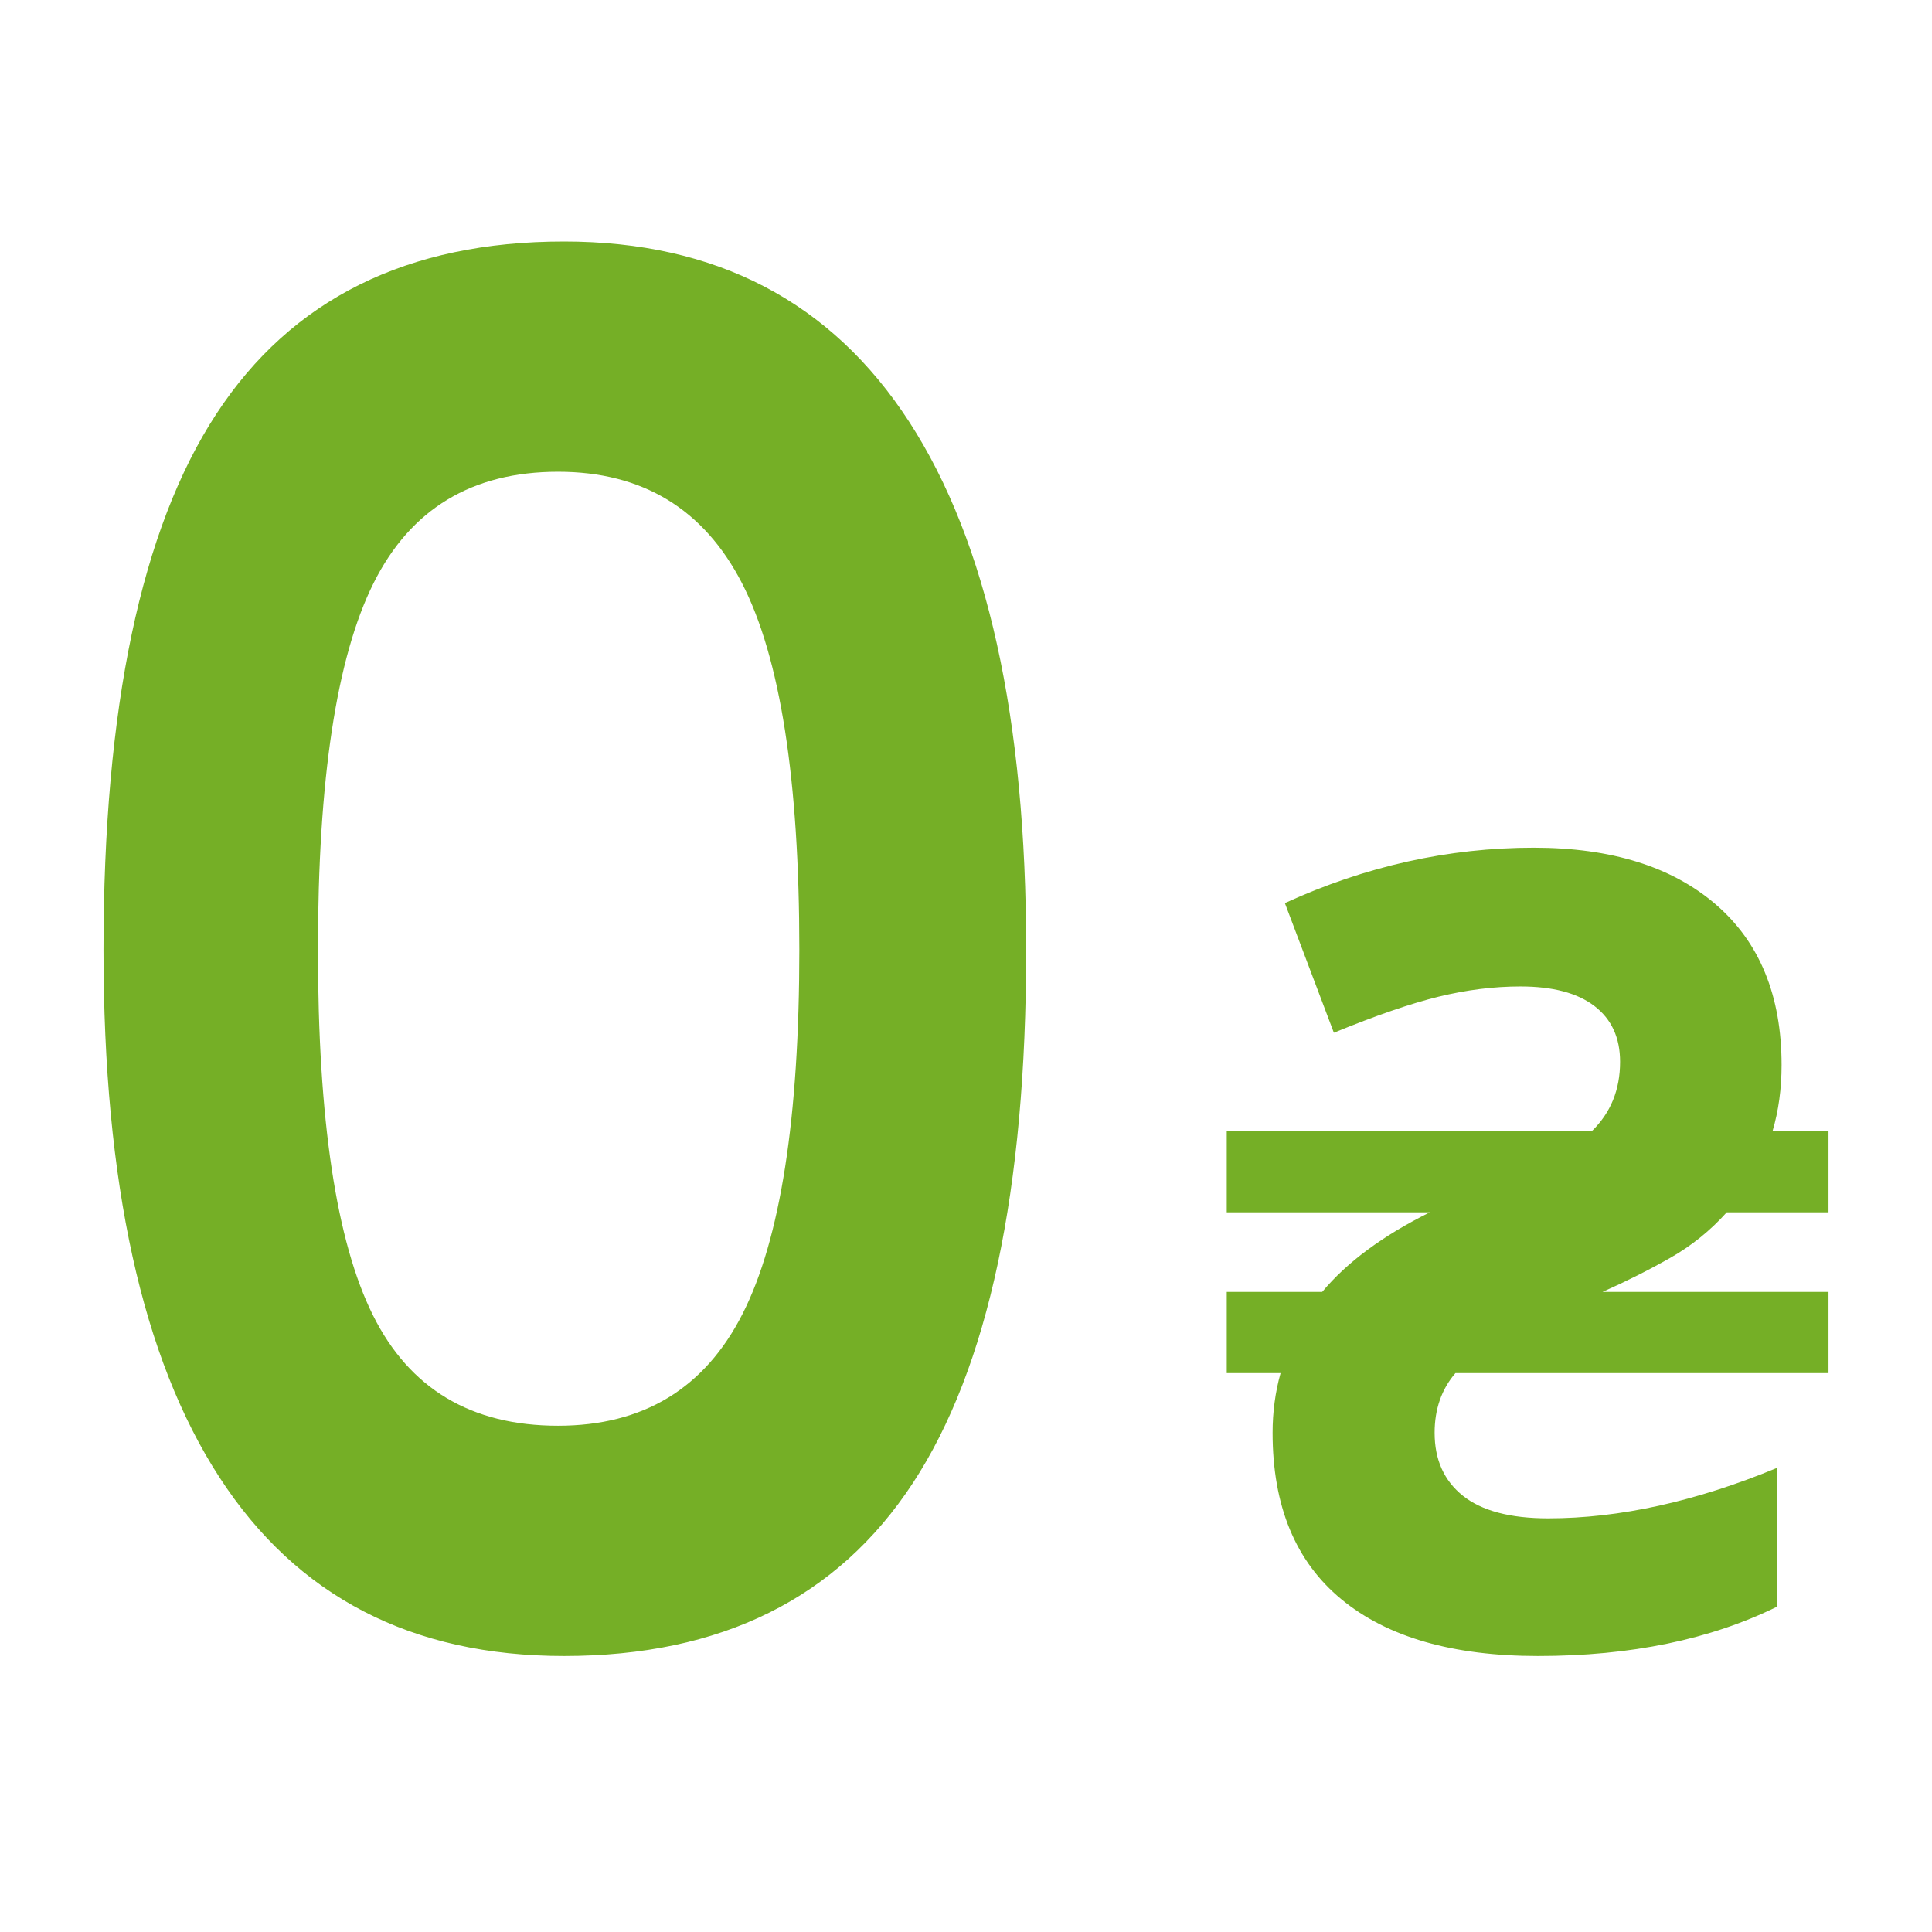 <svg xmlns="http://www.w3.org/2000/svg" width="56" height="56" viewBox="0 0 56 56">
    <path fill="#75AF26" fill-rule="evenodd" d="M16.346 7c4.414 0 7.75 1.744 10.01 5.23 2.259 3.488 3.388 8.591 3.388 15.31 0 6.957-1.095 12.106-3.284 15.447C24.27 46.33 20.9 48 16.346 48c-4.414 0-7.742-1.725-9.983-5.176C4.12 39.374 3 34.279 3 27.54c0-7.029 1.09-12.21 3.271-15.542C8.451 8.666 11.81 7 16.346 7zm28.11 17.571c2.246 0 4.005.549 5.277 1.645 1.272 1.096 1.907 2.647 1.907 4.653 0 .686-.087 1.325-.262 1.917H53v2.354h-2.95c-.475.53-1.023.972-1.646 1.325s-1.275.68-1.954.982H53v2.354H42.186c-.402.467-.603 1.044-.603 1.73 0 .78.273 1.387.819 1.824.546.436 1.37.655 2.472.655 2.07 0 4.284-.489 6.643-1.466v4.022C49.58 47.522 47.268 48 44.58 48c-2.472 0-4.372-.548-5.7-1.645-1.329-1.096-1.993-2.704-1.993-4.824 0-.603.077-1.18.231-1.73h-1.56v-2.354h2.766c.72-.863 1.76-1.632 3.12-2.307h-5.886v-2.354h10.583c.546-.53.818-1.2.818-2.01 0-.697-.247-1.235-.741-1.614-.494-.38-1.21-.569-2.147-.569-.773 0-1.563.099-2.372.296-.808.198-1.82.546-3.036 1.045l-1.42-3.757c2.337-1.07 4.742-1.606 7.214-1.606zM16.176 13.674c-2.492 0-4.275 1.077-5.349 3.23-1.074 2.153-1.611 5.694-1.611 10.623 0 4.93.531 8.462 1.594 10.596 1.063 2.135 2.851 3.203 5.366 3.203 2.468 0 4.25-1.082 5.348-3.244 1.097-2.162 1.645-5.68 1.645-10.555 0-4.929-.554-8.47-1.662-10.623-1.109-2.153-2.886-3.23-5.331-3.23z"/>
</svg>